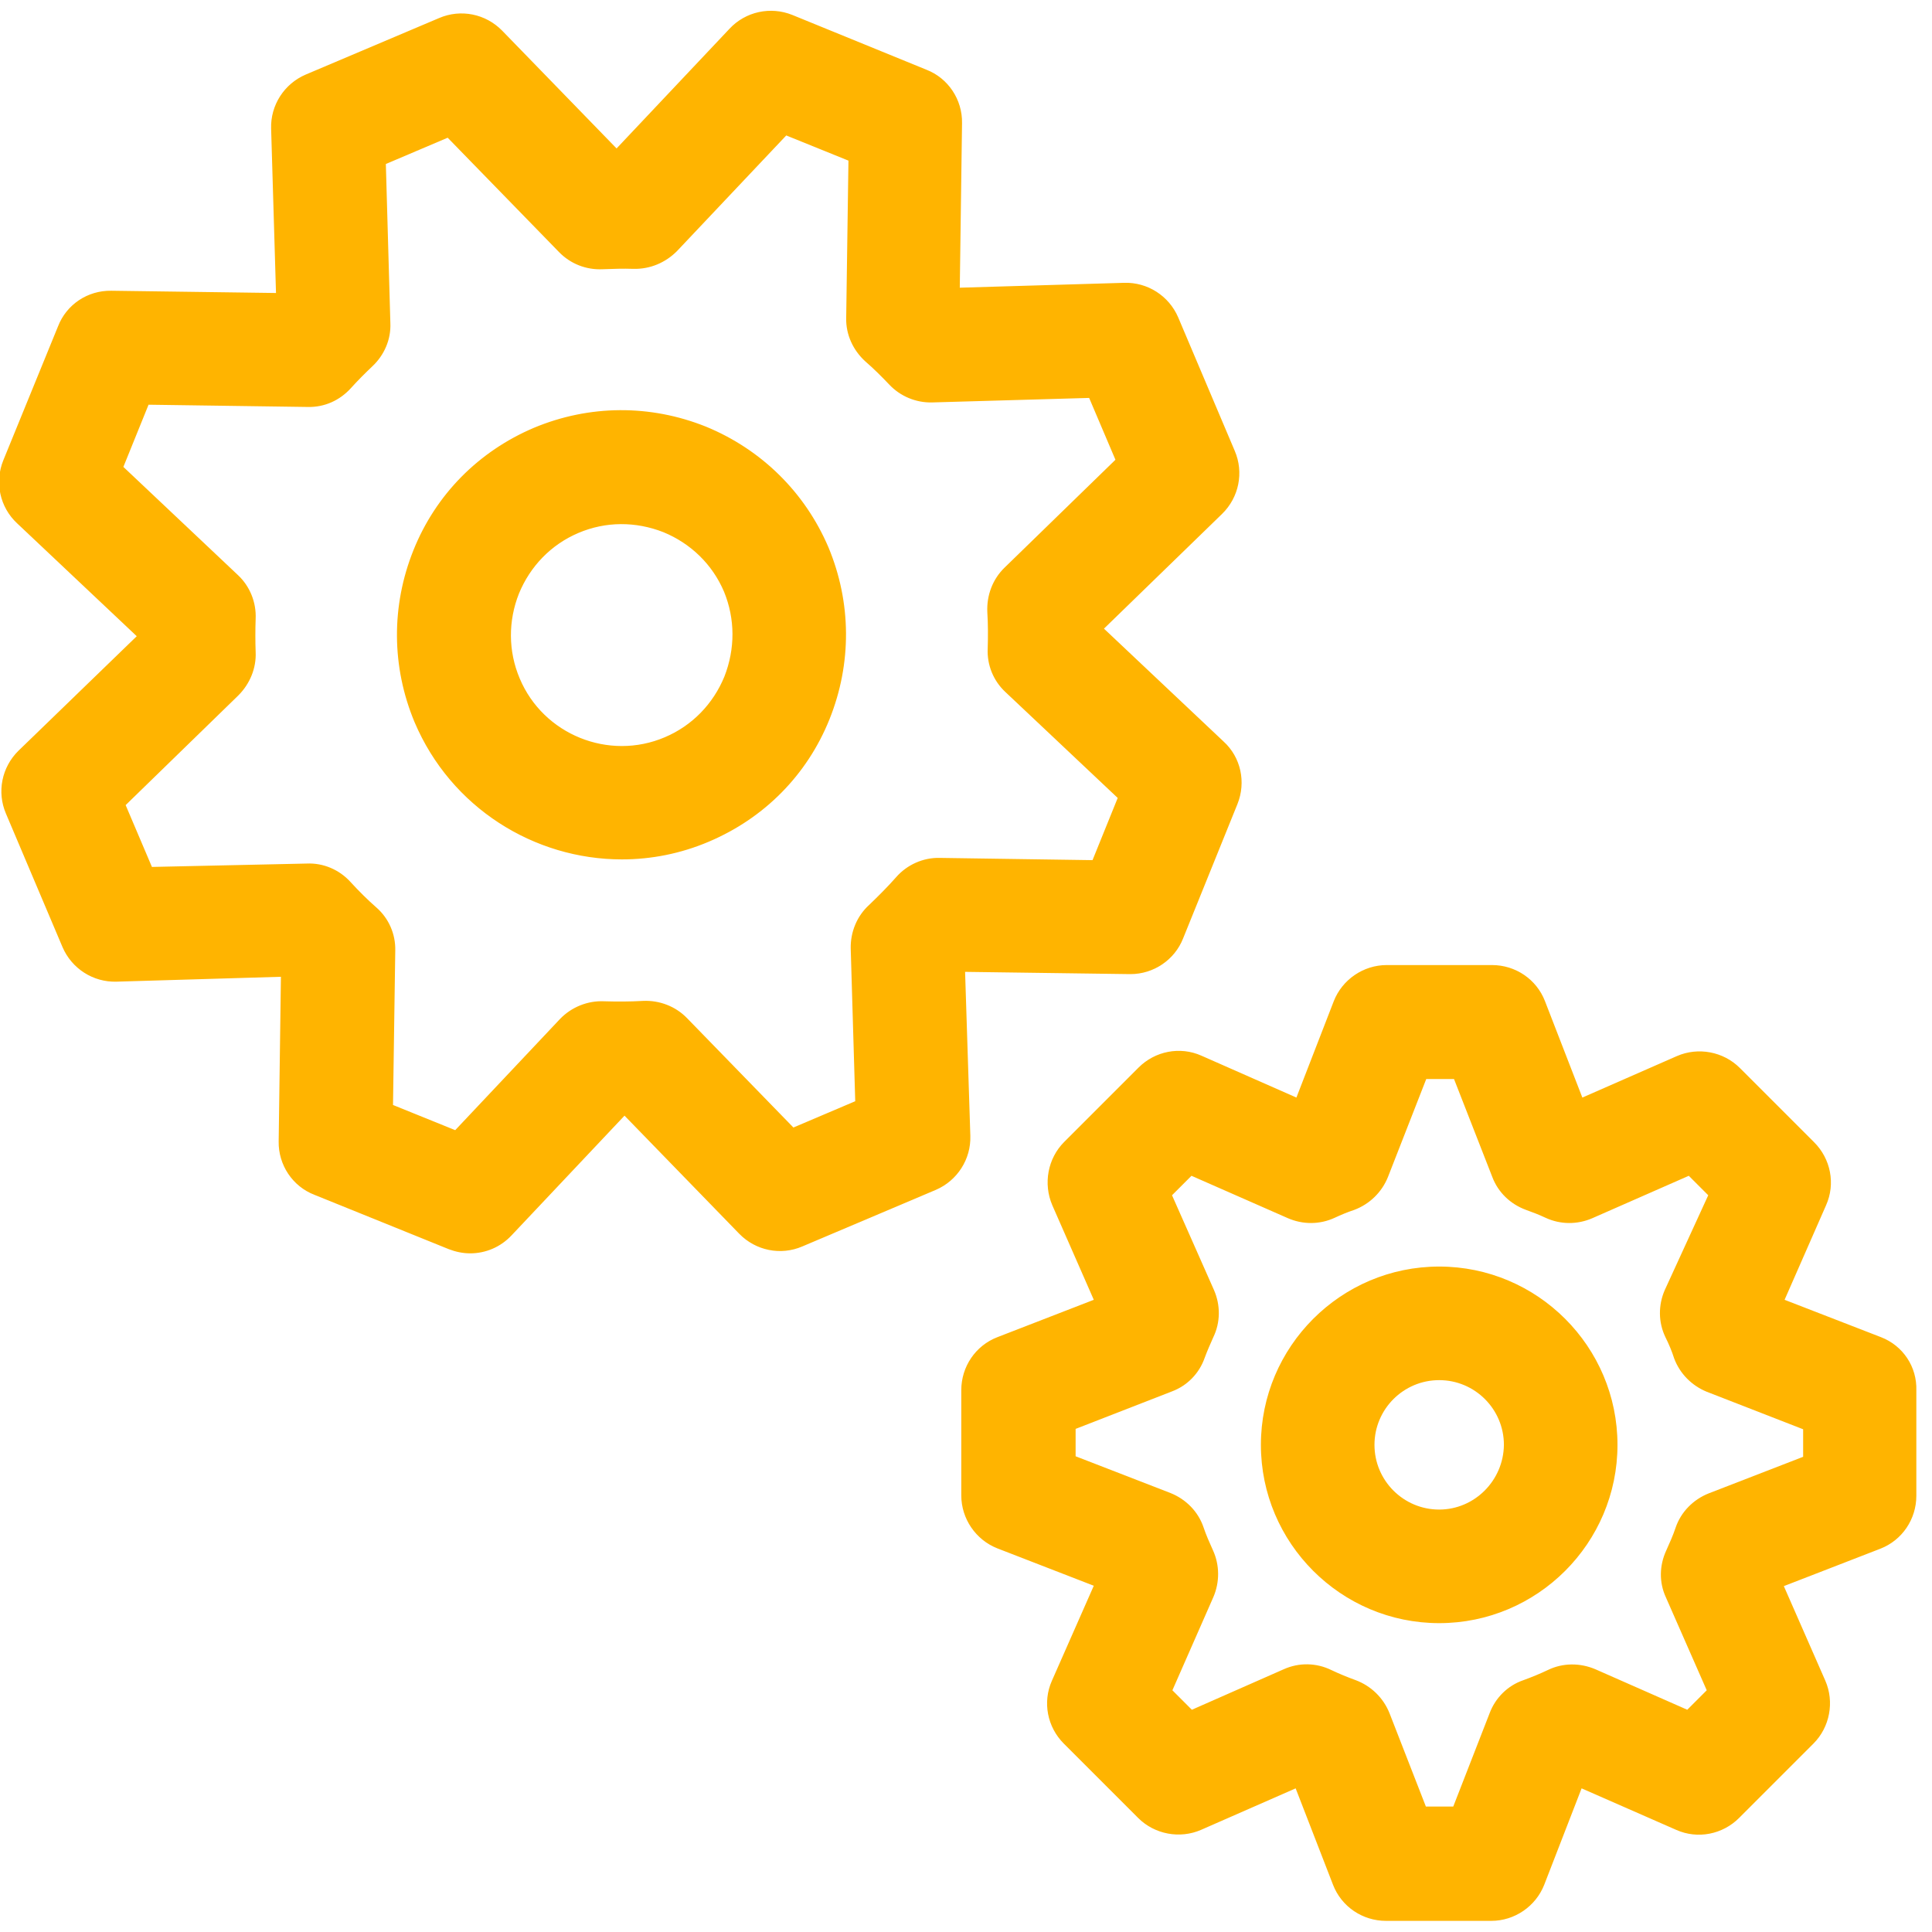 <svg xmlns="http://www.w3.org/2000/svg" xmlns:xlink="http://www.w3.org/1999/xlink" id="Layer_1" x="0px" y="0px" viewBox="0 0 512 512" style="enable-background:new 0 0 512 512;" xml:space="preserve"><style type="text/css">	.st0{fill:#FFB400;stroke:#FFB400;stroke-width:0.5;stroke-miterlimit:10;}</style><path class="st0" d="M255.5,257.3l43.9,0.6h0.2c6,0,11.5-3.7,13.7-9.3l14.4-35.6c2.3-5.7,0.9-12.2-3.6-16.3l-31.9-30.1l31.5-30.6  c4.4-4.3,5.7-10.8,3.3-16.4l-15-35.4c-2.4-5.6-8-9.2-14.1-9l-43.8,1.3l0.6-43.9c0.1-6.1-3.6-11.7-9.3-13.9L209.9,4.2  c-5.7-2.3-12.2-0.9-16.4,3.6l-30.1,31.9L132.9,8.3c-4.3-4.4-10.8-5.7-16.4-3.3l-35.4,15c-5.6,2.4-9.2,8-9,14.1l1.3,43.8l-43.9-0.6  c-6.2-0.1-11.7,3.6-13.9,9.3L1.1,122.1c-2.3,5.7-0.9,12.2,3.6,16.4l31.9,30.1L5.1,199.1c-4.4,4.3-5.7,10.8-3.3,16.4l15,35.4  c2.4,5.6,8,9.2,14.1,9l43.8-1.3l-0.6,43.9c-0.1,6.1,3.6,11.7,9.3,13.9l35.6,14.4c1.8,0.7,3.7,1.1,5.6,1.1c4,0,7.9-1.6,10.8-4.7  l30.1-31.9l30.6,31.5c4.3,4.4,10.8,5.7,16.4,3.3l35.4-15c5.6-2.4,9.2-8,9-14.1L255.5,257.3z M249,227.6c-4.3-0.1-8.5,1.8-11.3,5  c-2.2,2.5-4.7,5-7.2,7.4c-3.2,2.9-4.9,7.1-4.8,11.4l1.2,40.6l-16.7,7.1l-28.3-29.1c-3-3.1-7.2-4.7-11.5-4.5  c-3.5,0.2-6.9,0.2-10.3,0.1c-4.3-0.2-8.5,1.5-11.5,4.6l-27.9,29.6l-16.8-6.8l0.6-41.1c0.1-4.3-1.7-8.4-4.9-11.2  c-2.4-2.1-4.7-4.4-6.9-6.8c-2.9-3.2-7.1-5-11.4-4.8L40.1,230L33,213.3l30-29.2c3-3,4.7-7.1,4.5-11.3c-0.1-2.9-0.1-5.9,0-8.8  c0.2-4.3-1.5-8.5-4.6-11.4l-30.5-28.8l6.8-16.8l42.4,0.6c4.3,0.1,8.3-1.7,11.2-4.9c1.8-2,3.8-4,5.7-5.8c3.1-2.9,4.9-7,4.7-11.3  L102,43.3l16.7-7.1l29.6,30.4c3,3.1,7.1,4.7,11.4,4.5c2.7-0.1,5.4-0.2,8.2-0.1c4.3,0.1,8.3-1.6,11.3-4.6l29.1-30.8l16.8,6.8  l-0.6,41.9c-0.1,4.3,1.8,8.4,5,11.3c2.2,1.9,4.3,4,6.3,6.1c2.9,3.1,7,4.8,11.2,4.7l41.8-1.2l7.1,16.7l-29.5,28.7  c-3.1,3-4.7,7.2-4.5,11.6c0.2,3.2,0.2,6.5,0.1,9.7c-0.2,4.3,1.5,8.4,4.6,11.3l29.9,28.2l-6.8,16.8L249,227.6z"></path><path class="st0" d="M187,113.3c-14.7-5.9-30.8-5.8-45.4,0.3c-14.6,6.2-25.9,17.6-31.8,32.3c-5.9,14.7-5.8,30.8,0.3,45.4  c9.6,22.6,31.6,36.2,54.7,36.2c7.7,0,15.5-1.5,23-4.7c14.6-6.2,25.9-17.6,31.8-32.3c5.9-14.7,5.8-30.8-0.3-45.4  C213.1,130.6,201.6,119.3,187,113.3z M192.2,179.4c-3,7.3-8.6,13.1-15.9,16.2c-15,6.4-32.5-0.7-38.8-15.7  c-3.1-7.3-3.1-15.4-0.2-22.7c3-7.3,8.6-13.1,15.9-16.2c7.3-3.1,15.3-3.1,22.7-0.2c7.3,3,13.1,8.6,16.2,15.9  C195.1,164,195.1,172,192.2,179.4z"></path><path class="st0" d="M498.4,354.6l-25.8-10l11.1-25.3c2.5-5.6,1.2-12.1-3.1-16.4l-19.7-19.7c-4.3-4.3-10.9-5.5-16.4-3.1l-25.3,11.1  l-10-25.8c-2.2-5.7-7.7-9.4-13.8-9.4h-27.9c-6.1,0-11.6,3.8-13.8,9.4l-10,25.8L318.3,280c-5.6-2.5-12.1-1.2-16.4,3.1l-19.7,19.7  c-4.3,4.3-5.5,10.9-3.1,16.5l11.1,25.3l-25.8,10c-5.7,2.2-9.4,7.7-9.4,13.8v27.9c0,6.1,3.8,11.6,9.4,13.8l25.8,10L279,445.5  c-2.5,5.6-1.2,12.1,3.1,16.4l19.7,19.7c4.3,4.3,10.9,5.5,16.4,3.1l25.3-11.1l10,25.8c2.2,5.7,7.7,9.4,13.8,9.4h27.9  c6.1,0,11.6-3.8,13.8-9.4l10-25.8l25.3,11.1c5.6,2.5,12.1,1.2,16.4-3.1l19.7-19.7c4.3-4.3,5.5-10.9,3.1-16.4l-11.1-25.3l25.8-10  c5.7-2.2,9.4-7.7,9.4-13.8v-27.9C507.8,362.3,504.1,356.8,498.4,354.6z M478.2,386.2l-25.3,9.8c-4,1.6-7.2,4.8-8.6,8.9  c-0.7,2.1-1.6,4.1-2.5,6.1c-1.8,3.9-1.9,8.3-0.1,12.2l10.9,24.8l-5.4,5.4l-24.5-10.8c-4-1.7-8.5-1.7-12.4,0.2  c-2.1,1-4.3,1.9-6.5,2.7c-4.1,1.4-7.3,4.6-8.8,8.6l-9.7,24.9h-7.6l-9.7-24.9c-1.6-4-4.8-7.1-8.8-8.6c-2.2-0.8-4.4-1.7-6.5-2.7  c-3.9-1.9-8.4-2-12.4-0.2l-24.5,10.8l-5.4-5.4l10.9-24.8c1.7-3.9,1.7-8.4-0.1-12.3c-0.9-2-1.8-4-2.5-6.1c-1.4-4.1-4.6-7.3-8.6-8.9  l-25.3-9.8v-7.6l25.7-10c4-1.5,7.1-4.7,8.5-8.7c0.7-1.9,1.5-3.7,2.3-5.5c1.9-3.9,1.9-8.4,0.2-12.3l-11.2-25.3l5.4-5.4l25.7,11.3  c3.9,1.7,8.3,1.7,12.2-0.1c1.7-0.8,3.4-1.5,5.2-2.1c4-1.5,7.2-4.6,8.8-8.6l10.2-26.1h7.7l10.2,26.1c1.5,4,4.7,7.1,8.8,8.6  c1.7,0.6,3.5,1.3,5.2,2.1c3.9,1.8,8.3,1.8,12.2,0.1l25.7-11.3l5.4,5.4L441.4,342c-1.7,3.9-1.7,8.4,0.2,12.3c0.9,1.8,1.7,3.7,2.3,5.6  c1.5,4,4.6,7.1,8.5,8.7l25.7,10V386.2z"></path><path class="st0" d="M381.4,335.9c-25.9,0-47,21.1-47,47s21.1,47,47,47c25.9,0,47-21.1,47-47C428.4,357,407.3,335.9,381.4,335.9z   M381.4,400.3c-9.6,0-17.4-7.8-17.4-17.4c0-9.6,7.8-17.4,17.4-17.4c9.6,0,17.4,7.8,17.4,17.4C398.7,392.5,390.9,400.3,381.4,400.3z"></path></svg>